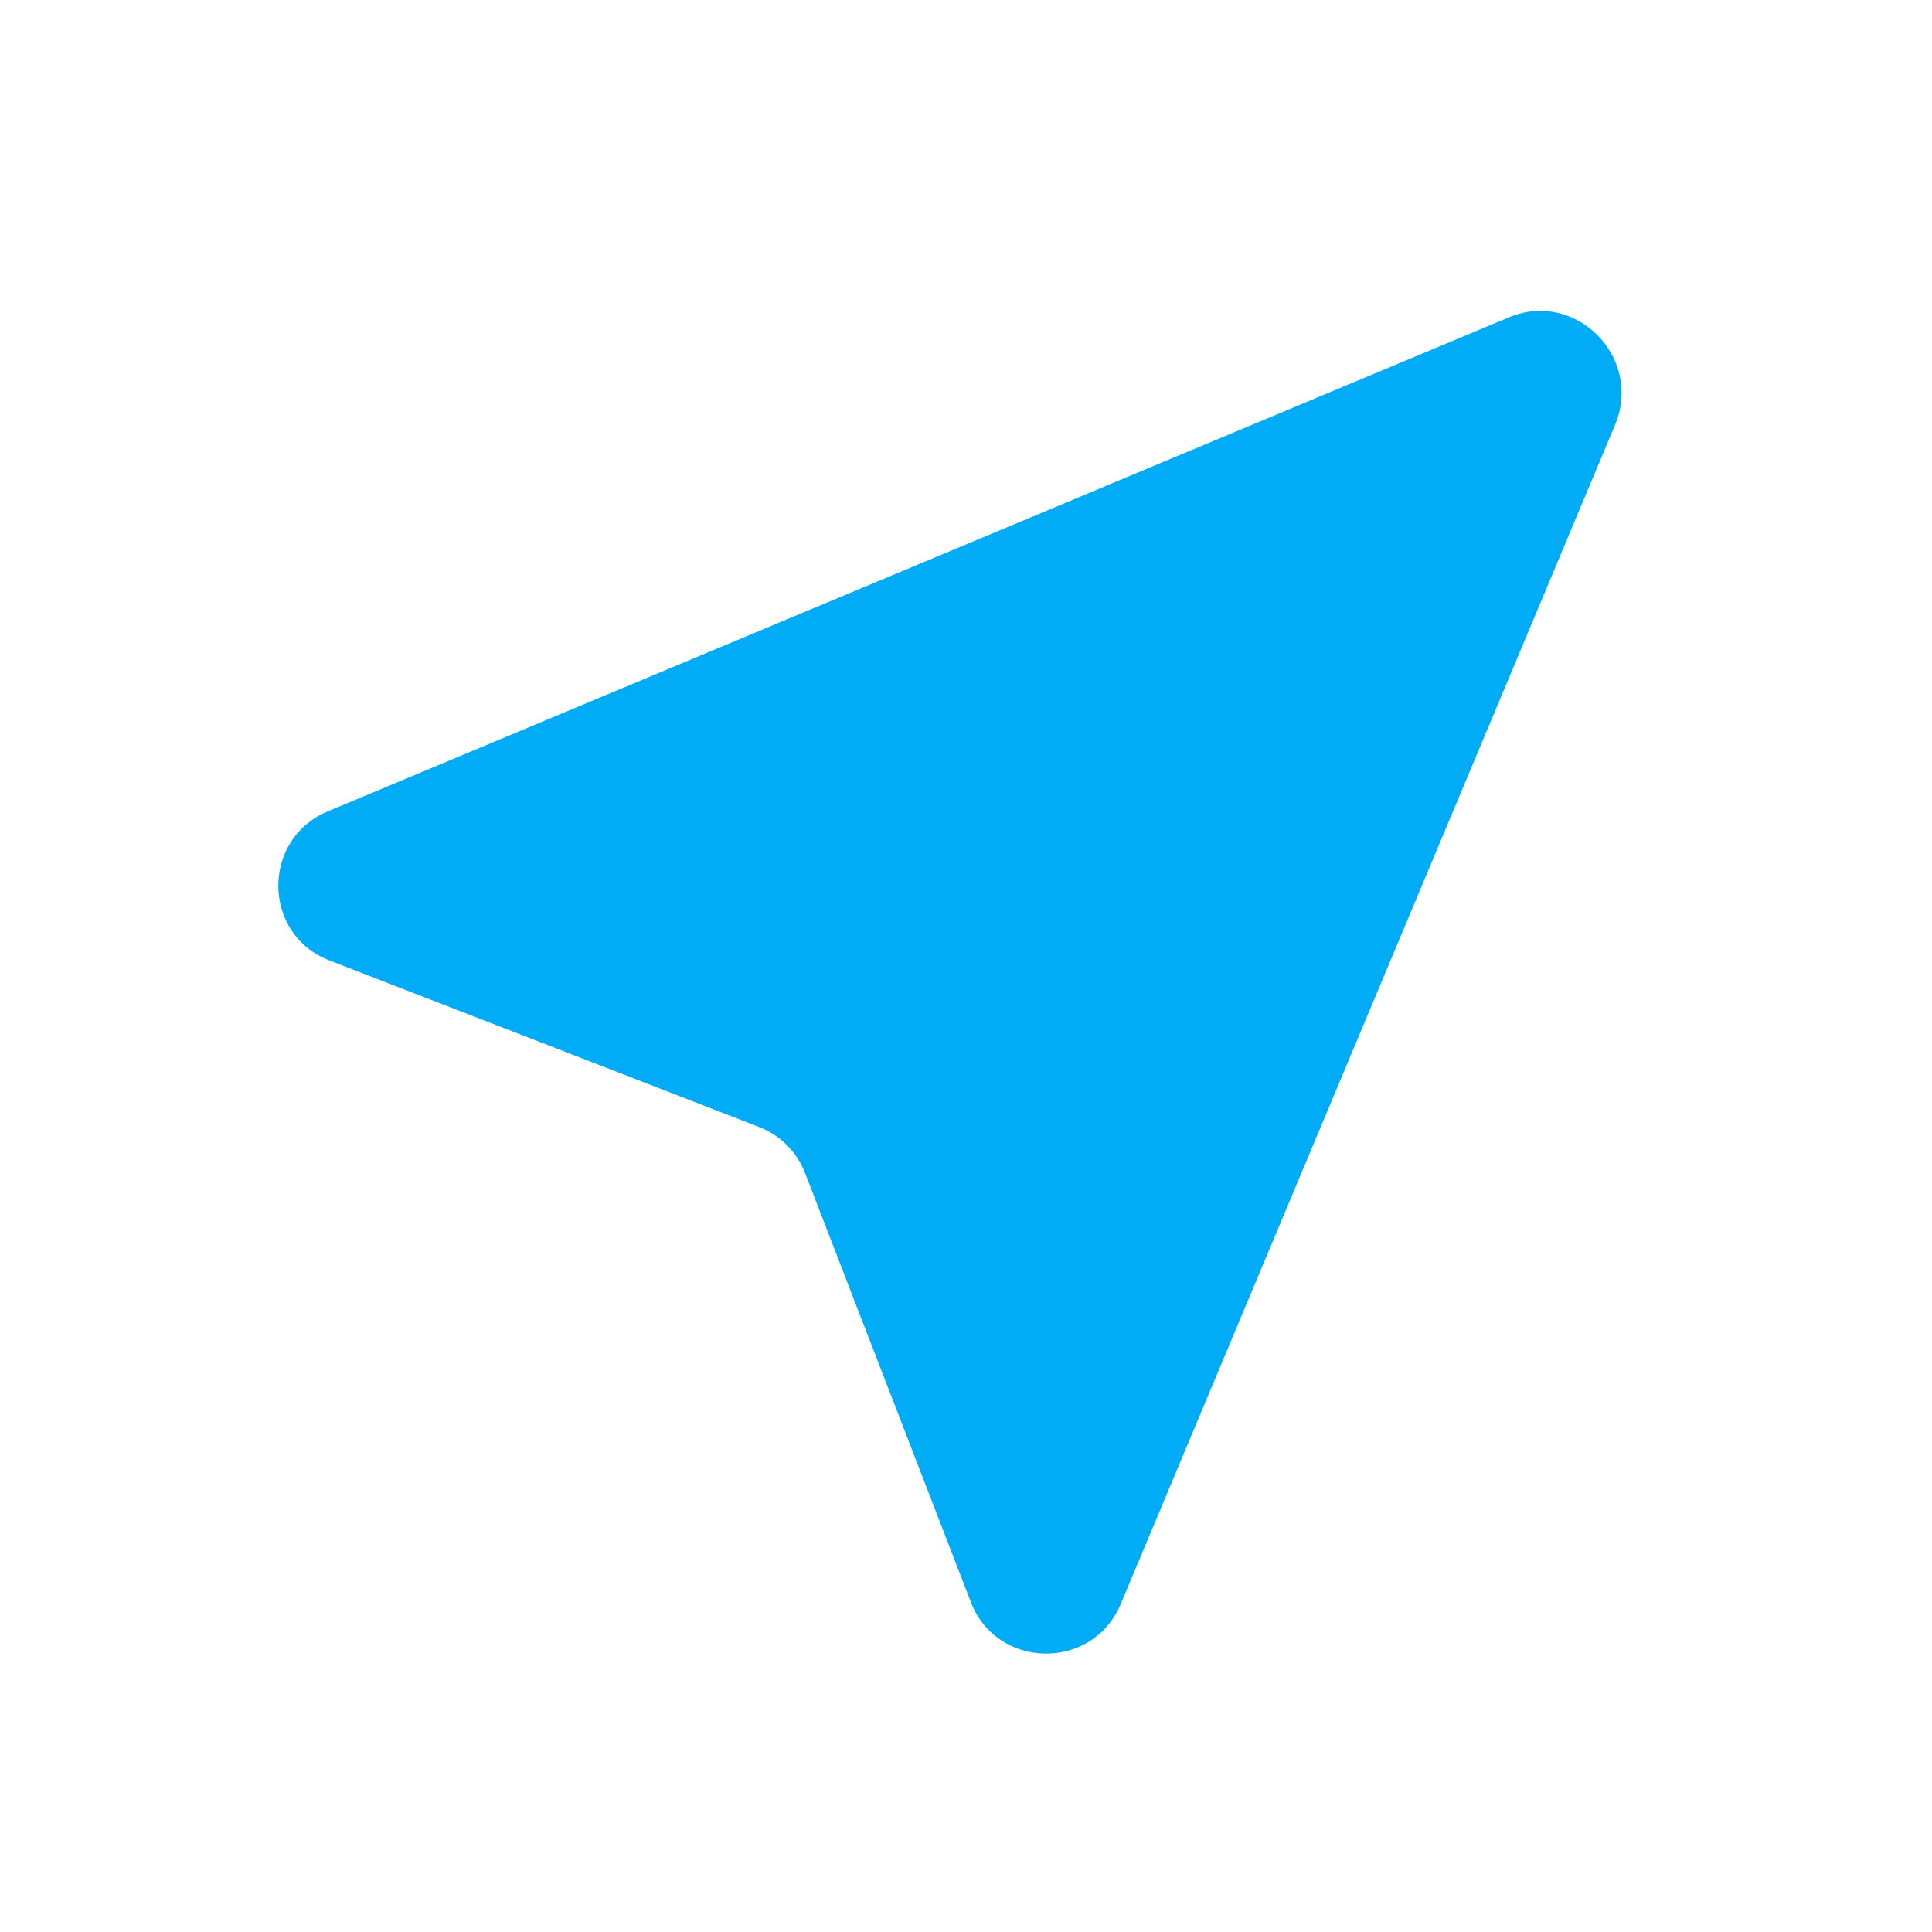 <svg width="24" height="24" viewBox="0 0 24 24" fill="none" xmlns="http://www.w3.org/2000/svg">
  <g clip-path="url(#clip0_66801_201)">
    <path
      d="M18.75 3.94L4.07 10.08C3.24 10.43 3.26 11.61 4.09 11.93L9.43 14C9.69 14.1 9.9 14.31 10 14.57L12.06 19.9C12.38 20.74 13.57 20.76 13.92 19.93L20.07 5.26C20.4 4.43 19.57 3.6 18.75 3.94Z"
      fill="#00ACF6" />
  </g>
  <defs>
    <clipPath id="clip0_66801_201">
      <rect width="24" height="24" fill="white" />
    </clipPath>
  </defs>
</svg>